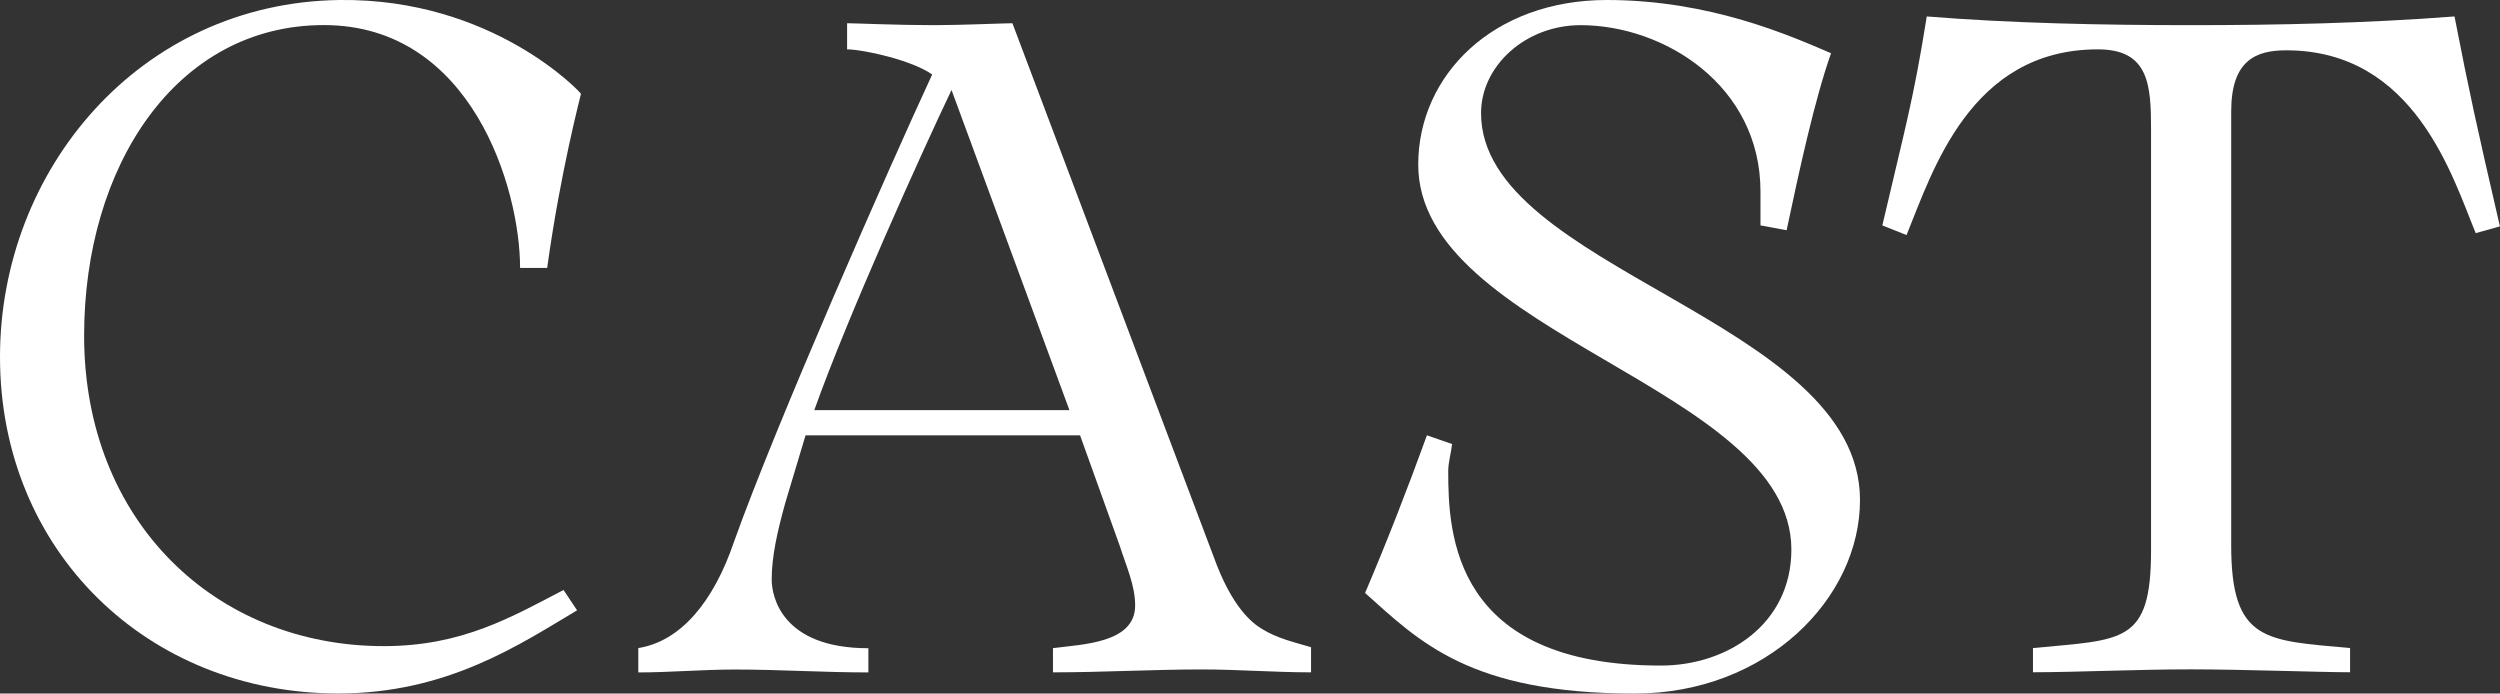 <?xml version="1.0" encoding="UTF-8"?><svg id="b" xmlns="http://www.w3.org/2000/svg" viewBox="0 0 310 86"><rect x="0" y="0" width="310" height="86" fill="#333333" stroke="none"/><g id="c"><path d="M0,44.26C0,21.11,17.26.36,42.07,0c19.06-.24,29.97,11.51,29.97,11.63s-2.52,9.48-4.19,21.59h-3.36c0-9.84-5.99-30.11-24.33-30.11S10.43,20.63,10.43,41.62c0,23.03,16.3,38.5,37.16,38.5,9.71,0,15.82-3.6,22.29-6.96l1.68,2.52c-7.07,4.2-16.06,10.31-29.61,10.31C18.34,86,0,68.37,0,44.26Z" style="fill:#fff;"/><path d="M79.15,80.36c5.27-.84,9.35-5.76,11.87-13.19,5.27-14.75,19.18-46.3,24.57-57.93-2.52-1.8-8.63-3.12-10.55-3.12v-3.24c.96,0,6.23.24,10.79.24,3.24,0,8.75-.24,9.71-.24l24.93,66.09c2.28,6.36,4.8,8.28,5.99,9,1.92,1.2,4.08,1.68,6.11,2.28v3.12c-4.55,0-8.99-.36-13.54-.36-6.11,0-12.35.36-18.46.36v-3c3.6-.48,10.19-.6,10.19-5.28,0-2.52-1.08-4.8-1.92-7.44l-4.91-13.67h-34.04l-2.52,8.4c-.96,3.48-1.68,6.6-1.68,9.48,0,2.04,1.2,8.52,11.99,8.52v3c-5.51,0-11.03-.36-16.54-.36-4.08,0-8.03.36-11.99.36v-3ZM132.61,50.86l-14.62-39.7c-3.72,7.8-12.83,27.95-17.02,39.7h31.64Z" style="fill:#fff;"/><path d="M169.27,73.53c2.76-6.48,5.27-12.95,7.67-19.55l3.12,1.08c-.12,1.08-.48,2.28-.48,3.36,0,7.8.6,24.11,26.37,24.11,8.27,0,16.18-5.16,16.18-14.39,0-20.15-46.27-26.63-46.27-47.74C175.87,9.36,185.1,0,199.24,0c12.83,0,22.77,4.44,27.81,6.6-2.04,5.76-3.96,14.63-5.51,21.95l-3.24-.6v-4.2c0-13.19-11.99-20.63-22.3-20.63-6.83,0-12.35,5.04-12.35,10.91,0,19.43,46.99,25.55,46.99,47.98,0,12.23-11.63,23.99-27.93,23.99-20.5,0-26.73-6.48-33.44-12.47Z" style="fill:#fff;"/><path d="M252.1,80.36c11.15-1.08,14.63-.48,14.63-12.11V16.08c0-5.52-.24-9.96-6.59-9.96-15.82,0-20.5,15.11-23.73,23.03l-3-1.2c2.88-12.35,3.84-15.47,5.51-25.91,10.31.84,21.82,1.08,32.72,1.08s21.81-.24,32.72-1.08c1.92,9.83,2.64,13.07,5.63,26.03l-3,.84c-2.88-6.96-7.55-22.67-23.49-22.67-3.72,0-6.83,1.2-6.83,7.56v53.85c0,11.99,4.32,11.75,14.74,12.71v3c-3.72,0-13.19-.36-19.78-.36s-14.27.36-19.54.36v-3Z" style="fill:#fff;"/></g></svg>